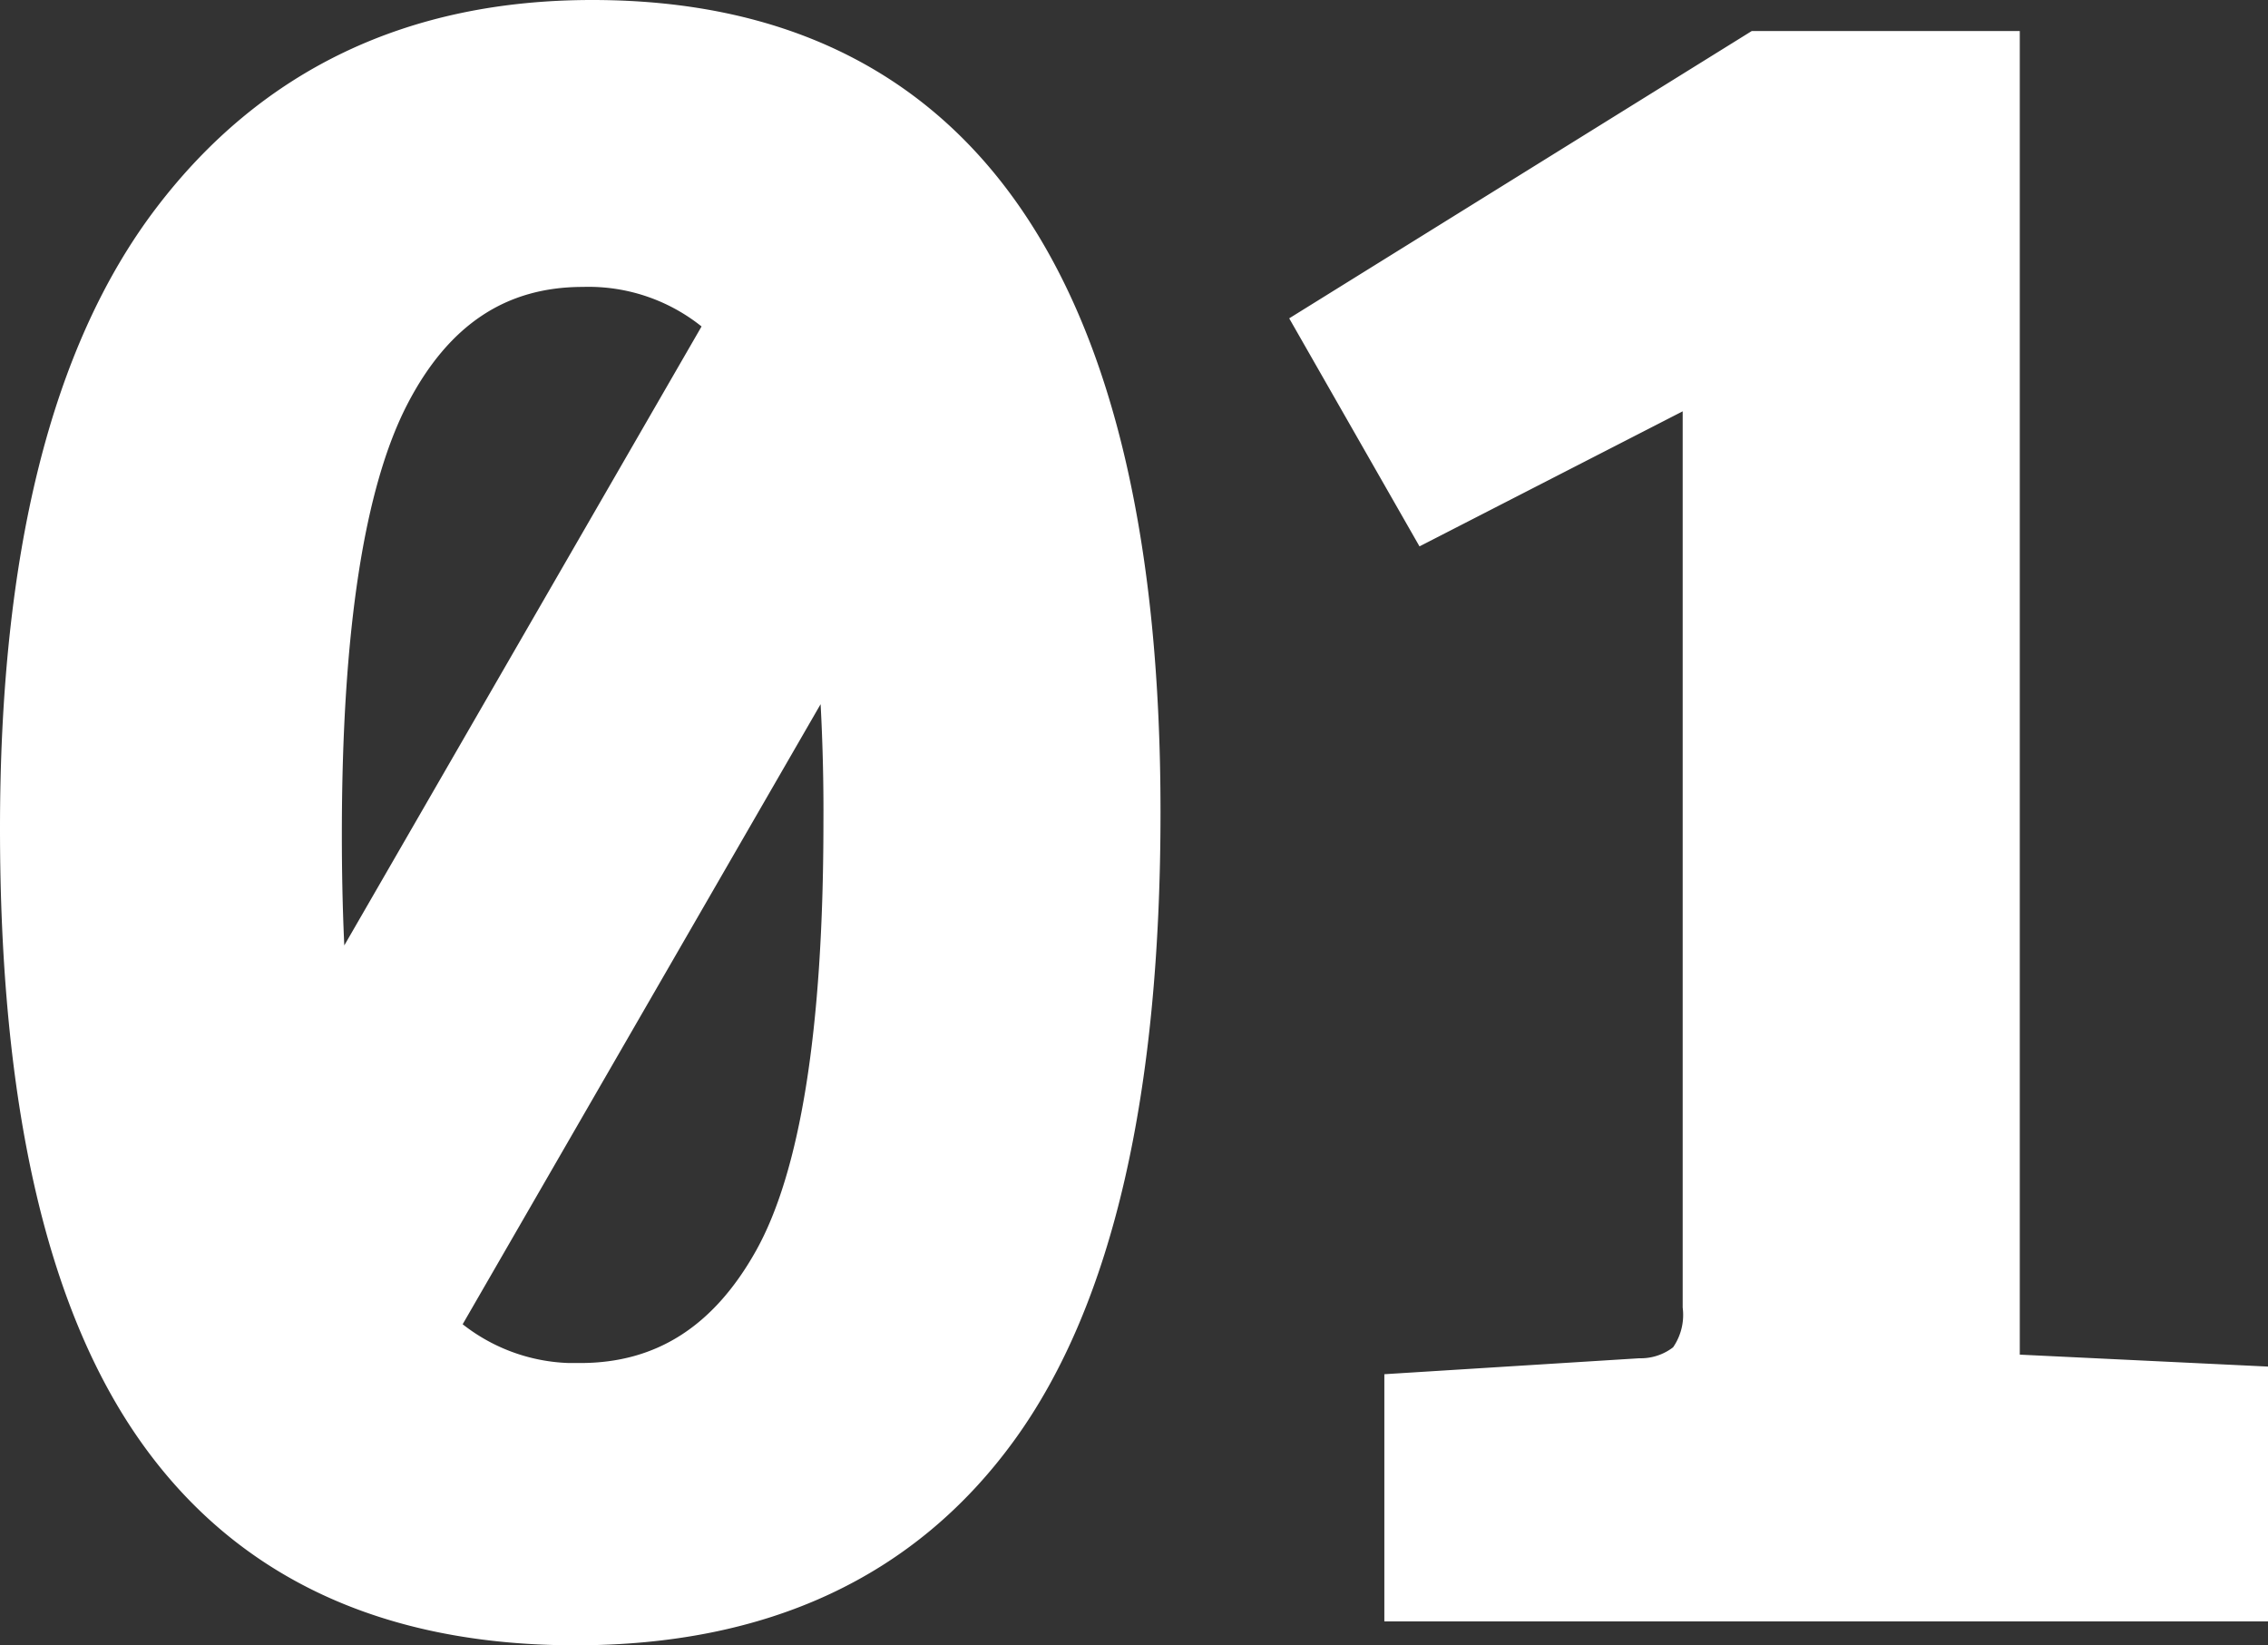 <svg xmlns="http://www.w3.org/2000/svg" width="85.478" height="62" viewBox="0 0 85.478 62"><rect x="0" y="0" width="85.478" height="62" fill="#333333" stroke="none"/><g transform="translate(-749 -1797)"><path d="M5.127,52.758Q0,45.517,0,30.225T5.666,7.466Q11.334,0,21.319,0,41.738,0,41.738,29.595q0,15.742-5.307,23.074T20.689,60Q10.254,60,5.127,52.758Zm15.741-1.395q4.858,0,7.511-4.767T31.034,30a76.473,76.473,0,0,0-.351-7.773L15.163,49.109A7.828,7.828,0,0,0,20.869,51.364ZM13.447,13.808Q10.884,18.8,10.884,30.45q0,4.207.328,7.5l15.5-26.85a7.816,7.816,0,0,0-5.755-2.288Q16.012,8.816,13.447,13.808ZM52.174,59.1V51.724l8.636-.54a3,3,0,0,0,1.979-.72,3.15,3.15,0,0,0,.629-2.249V12.863l-10.525,5.4-3.958-6.926L65.307,1.169h8.816V51l9.356.45V59.1Z" transform="translate(750 1798)" fill="#fff" stroke="#fff" stroke-miterlimit="10" stroke-width="2"/></g></svg>